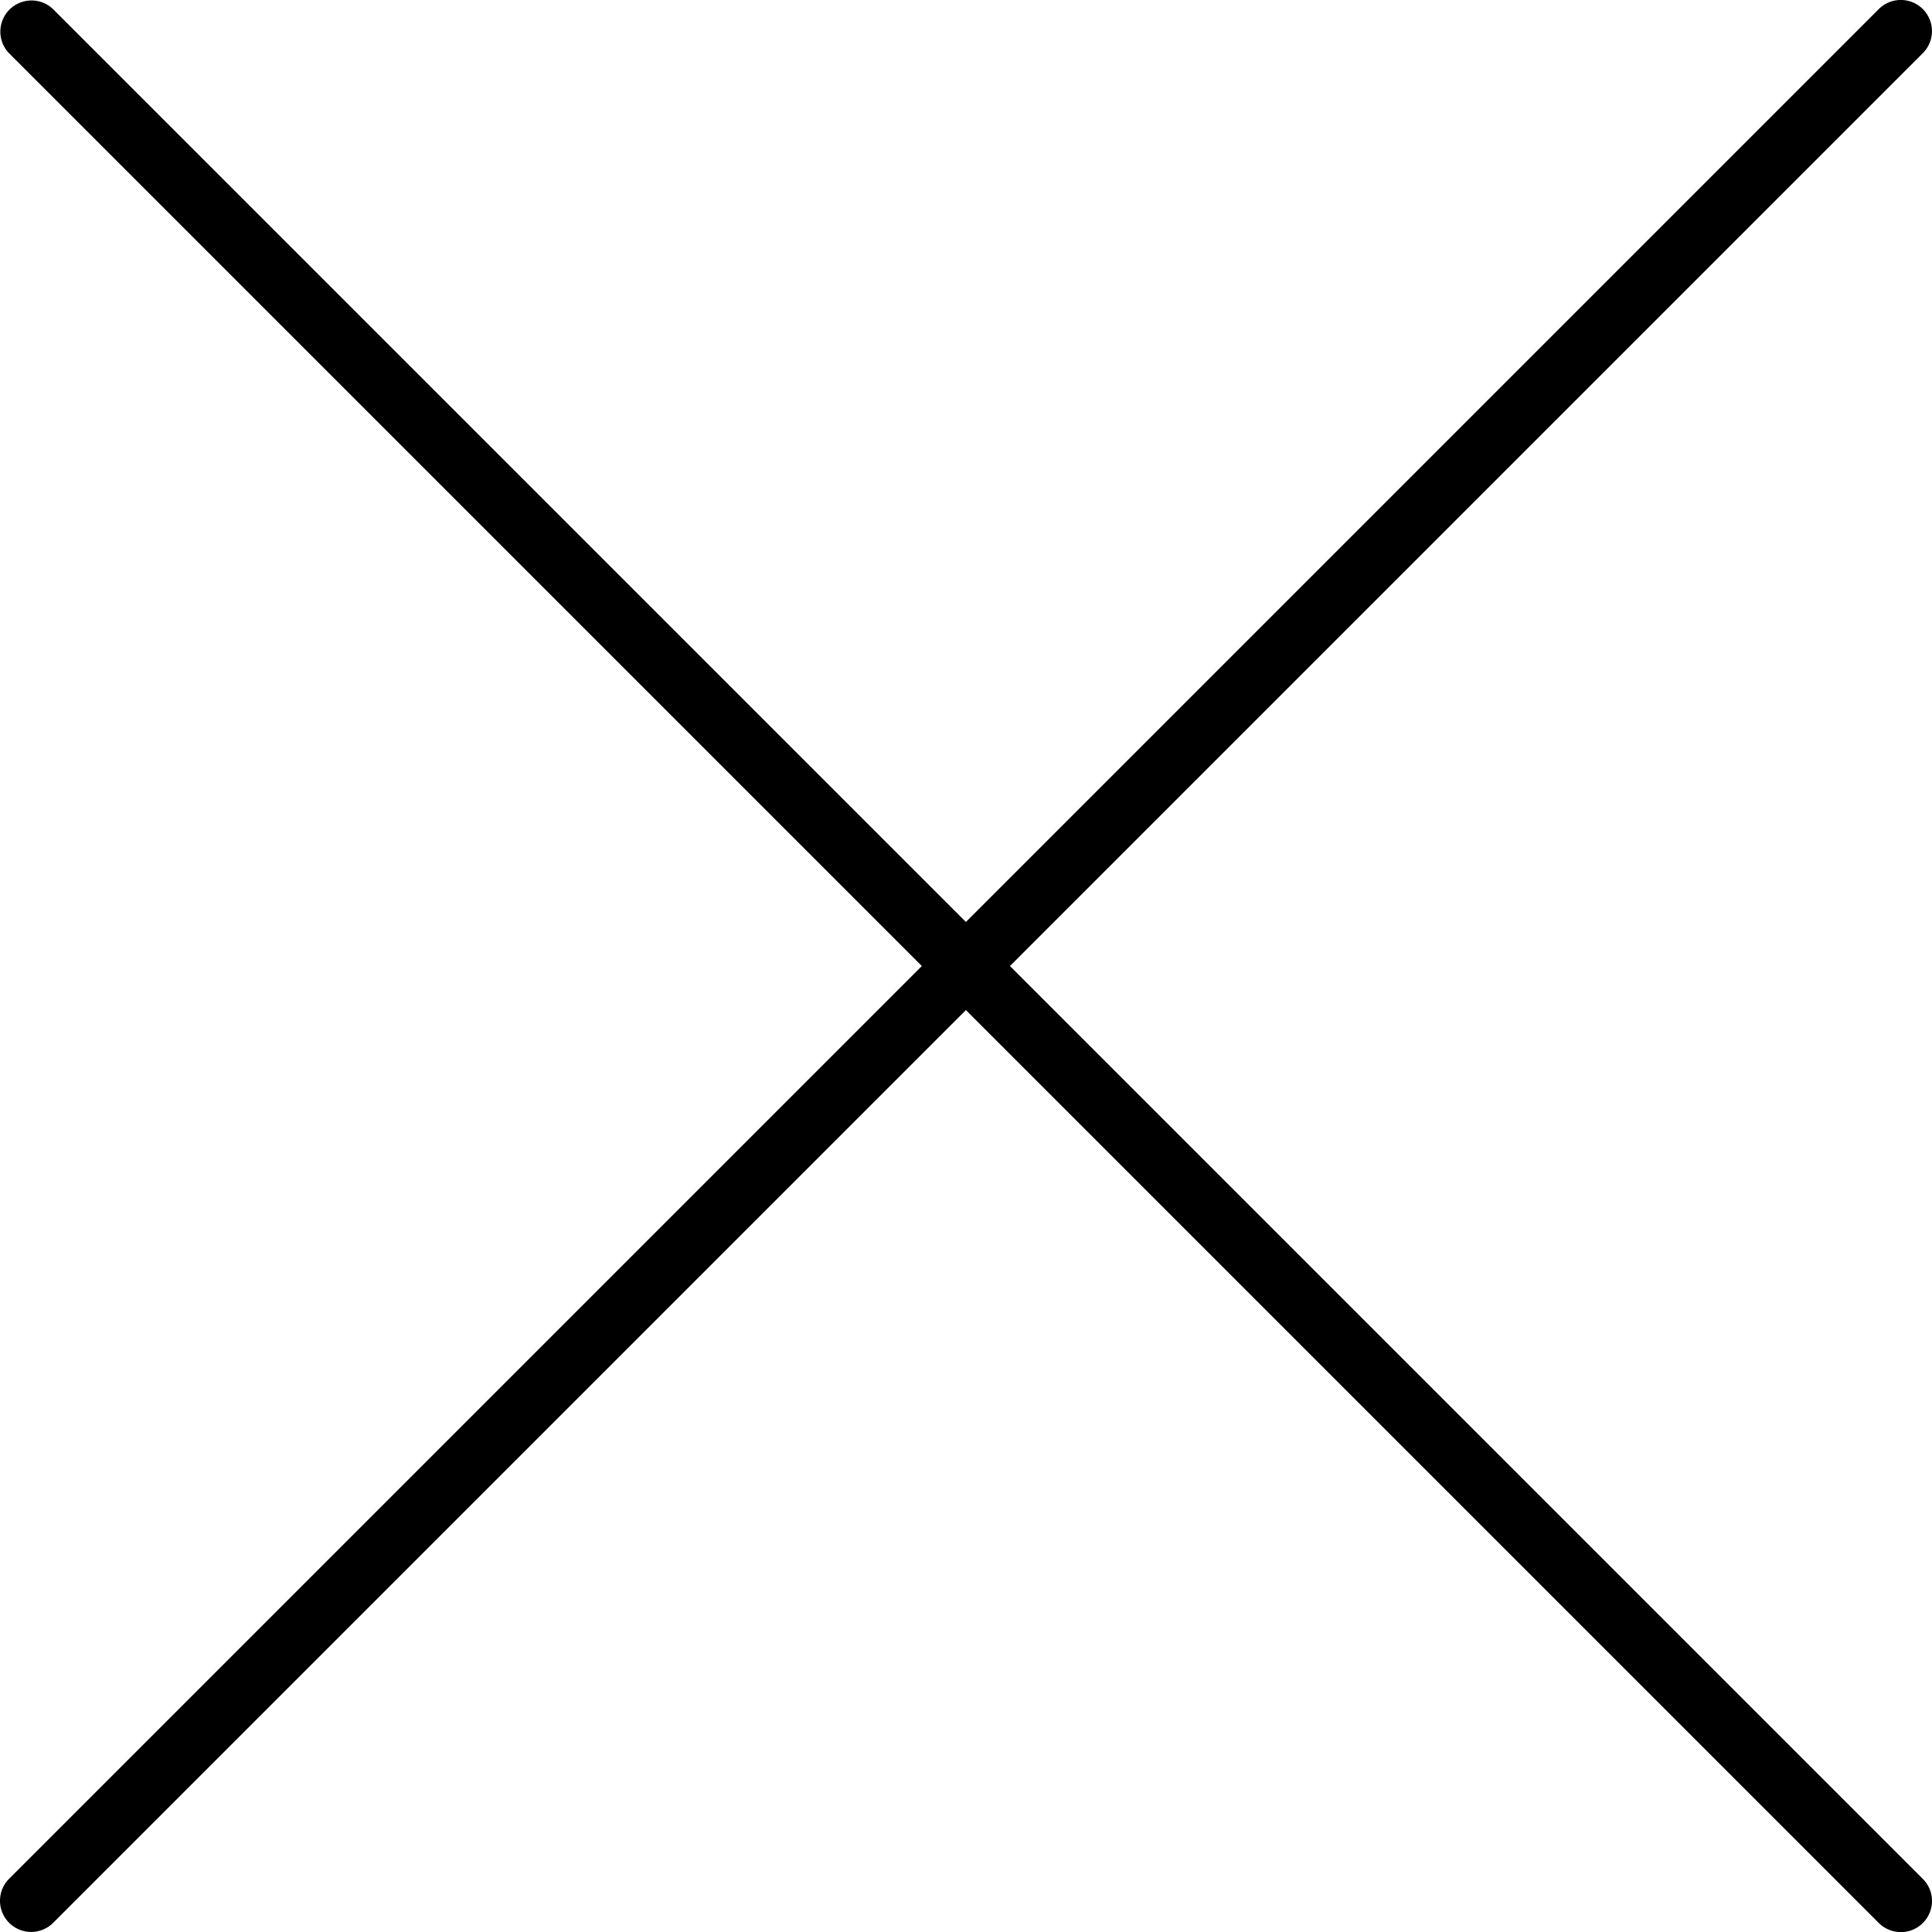 <svg xmlns="http://www.w3.org/2000/svg" width="31" height="31" viewBox="0 0 31 31"><g transform="translate(-667.5 -1454.446)"><g transform="translate(-7955.5 -229.553)"><path d="M8637.527,1714.5a.5.5,0,0,1-.354-.146l-30-30a.5.5,0,0,1,.707-.707l30,30a.5.5,0,0,1-.354.854Z" transform="translate(15.973 0.5)"/><path d="M30,30.5a.5.5,0,0,1-.354-.146l-30-30a.5.5,0,0,1,0-.707.5.5,0,0,1,.707,0l30,30A.5.5,0,0,1,30,30.5Z" transform="translate(8653.5 1684.499) rotate(90)"/></g></g></svg>